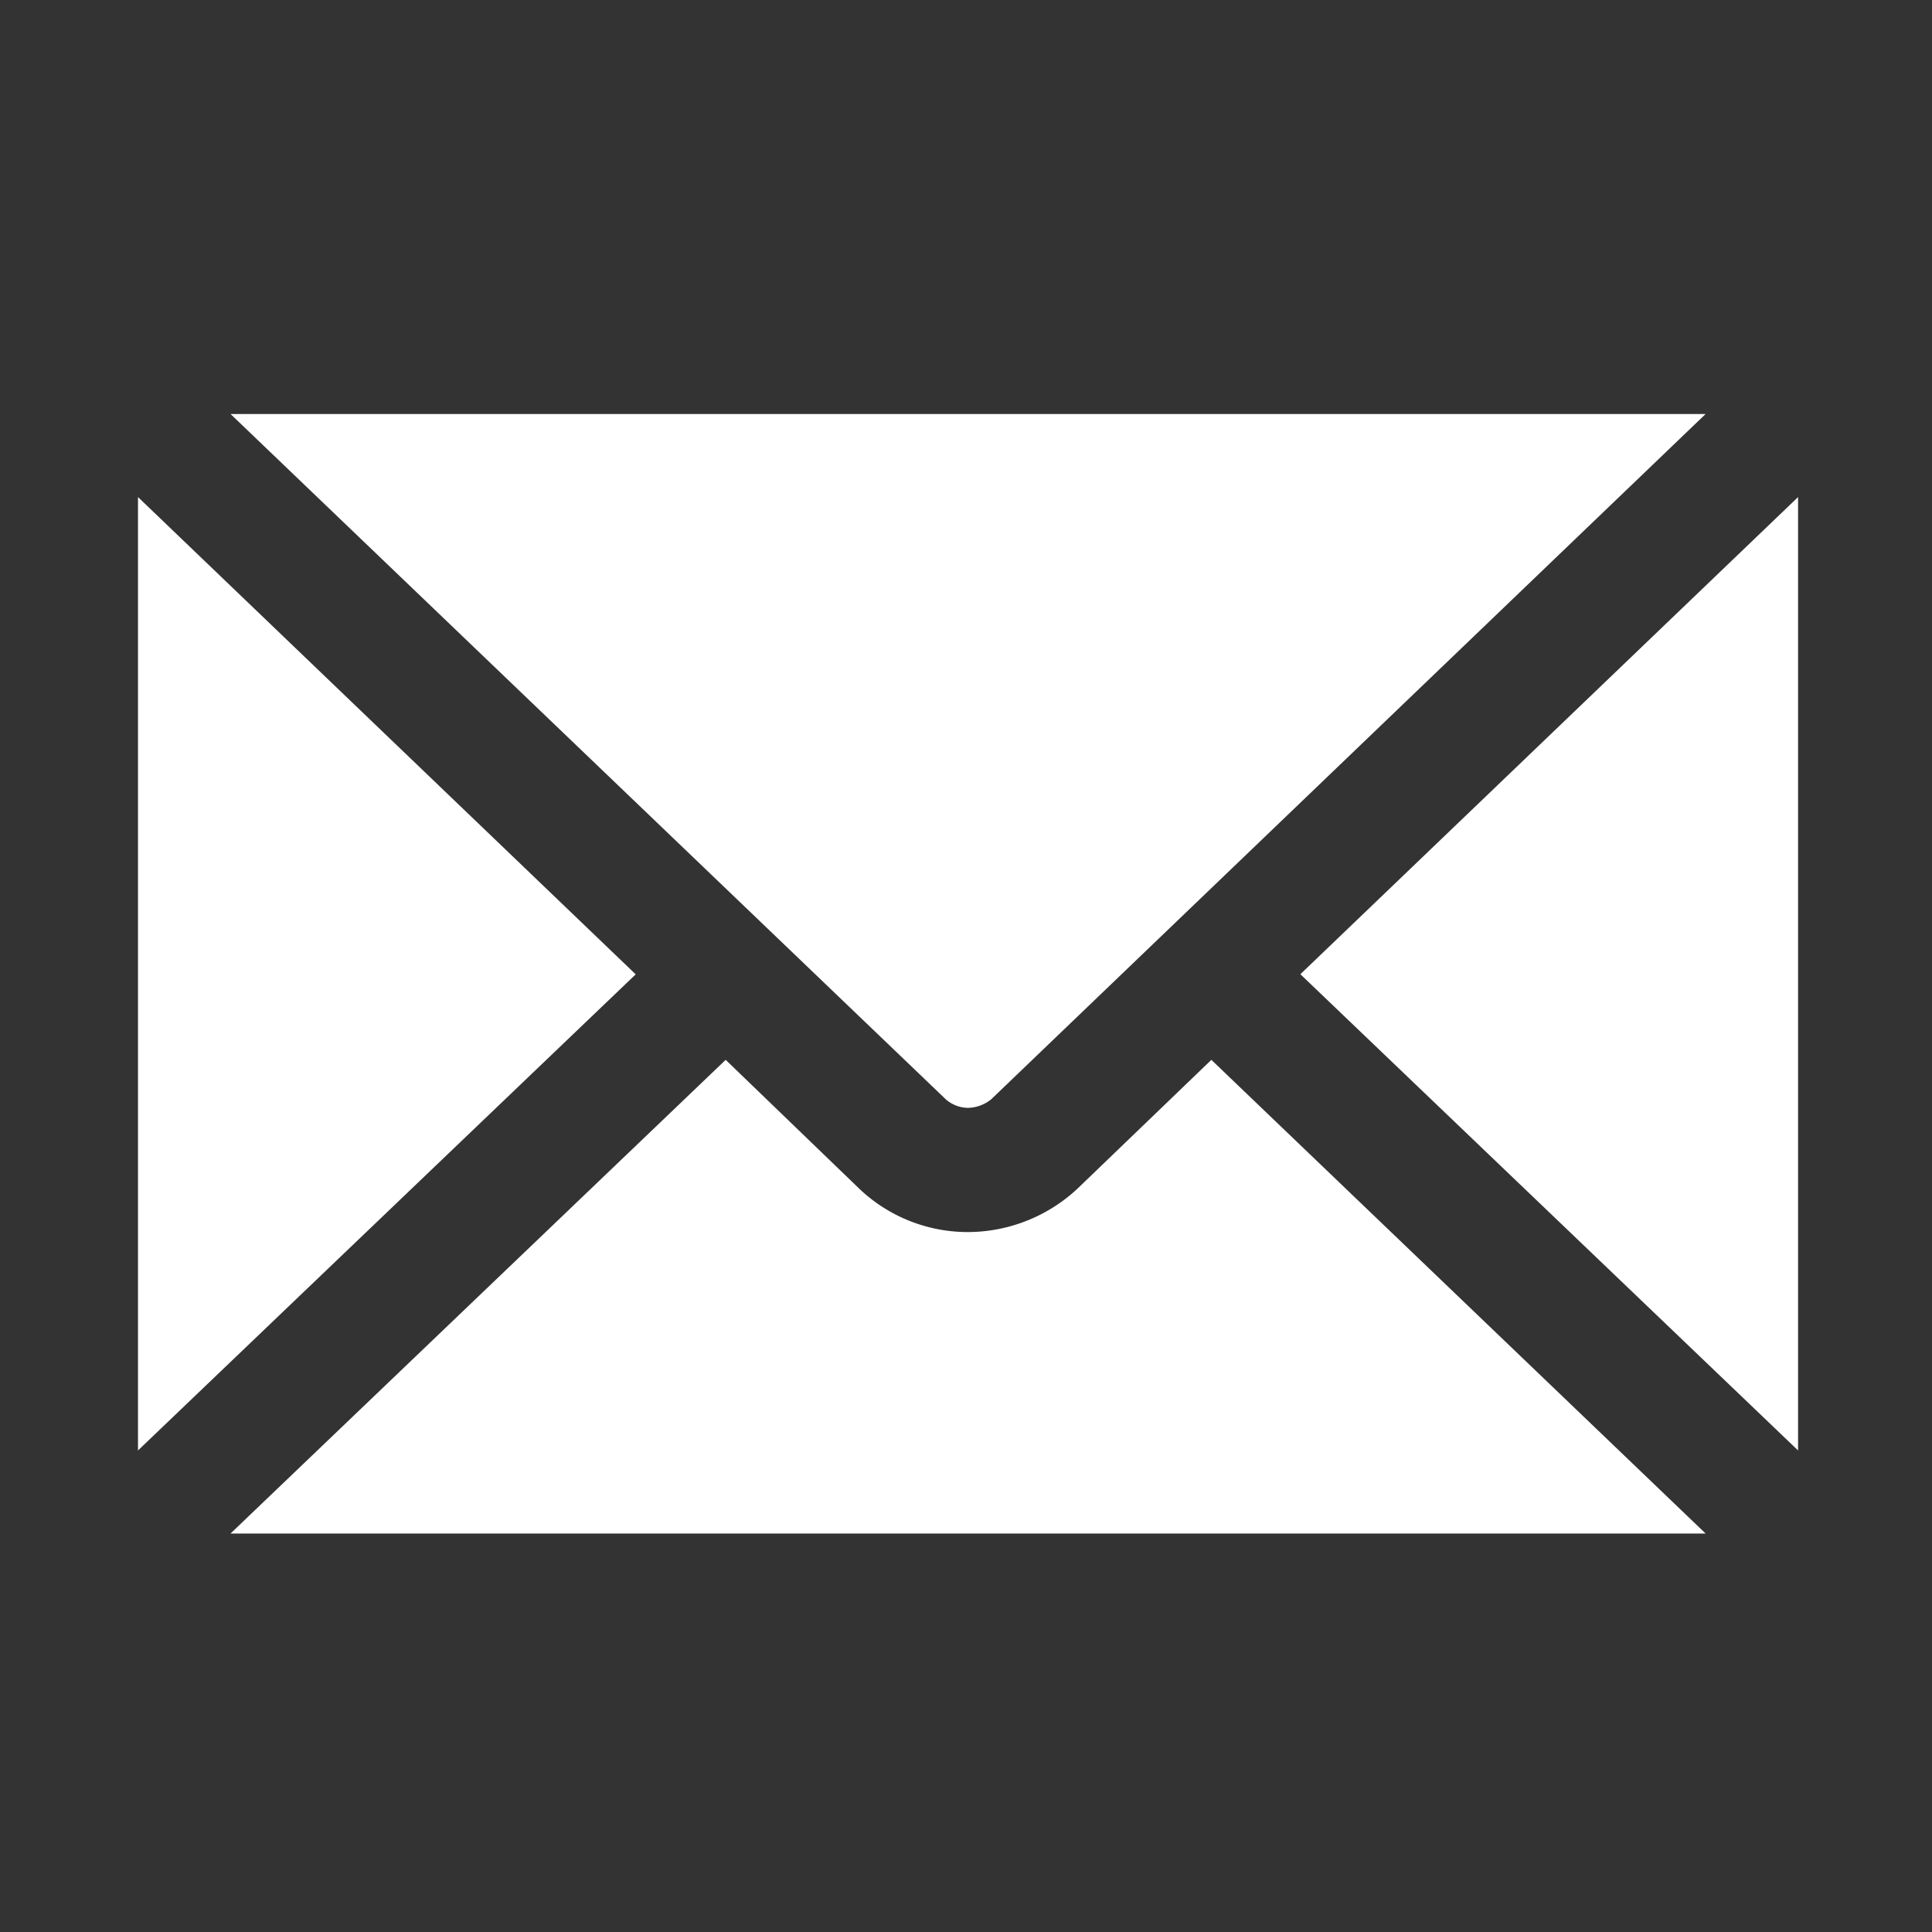 <svg xmlns="http://www.w3.org/2000/svg" xmlns:xlink="http://www.w3.org/1999/xlink" width="28" height="28" viewBox="0 0 28 28">
  <rect x="0" y="0" width="28" height="28" fill="#333333" stroke="none"/>
  <defs>
    <clipPath id="clip-icon_mail">
      <rect width="28" height="28"/>
    </clipPath>
  </defs>
  <g id="icon_mail" clip-path="url(#clip-icon_mail)">
    <g id="グループ_11171" data-name="グループ 11171" transform="translate(2 6)">
      <path id="パス_1694" data-name="パス 1694" d="M11.769,10.056a.557.557,0,0,0,.335-.124L22.458,0H1.08L11.446,9.932a.5.5,0,0,0,.323.124" transform="translate(0.261 0)" fill="#fff"/>
      <path id="パス_1695" data-name="パス 1695" d="M0,.97V14.787l7.213-6.9Z" transform="translate(0 0.234)" fill="#fff"/>
      <path id="パス_1696" data-name="パス 1696" d="M13.346,9.415a2.336,2.336,0,0,1-1.577.621A2.282,2.282,0,0,1,10.2,9.415L8.256,7.54,1.08,14.405H22.458L15.295,7.54Z" transform="translate(0.261 1.82)" fill="#fff"/>
      <path id="パス_1697" data-name="パス 1697" d="M20.783,14.787V.97L13.57,7.885Z" transform="translate(3.276 0.234)" fill="#fff"/>
    </g>
  </g>
</svg>
